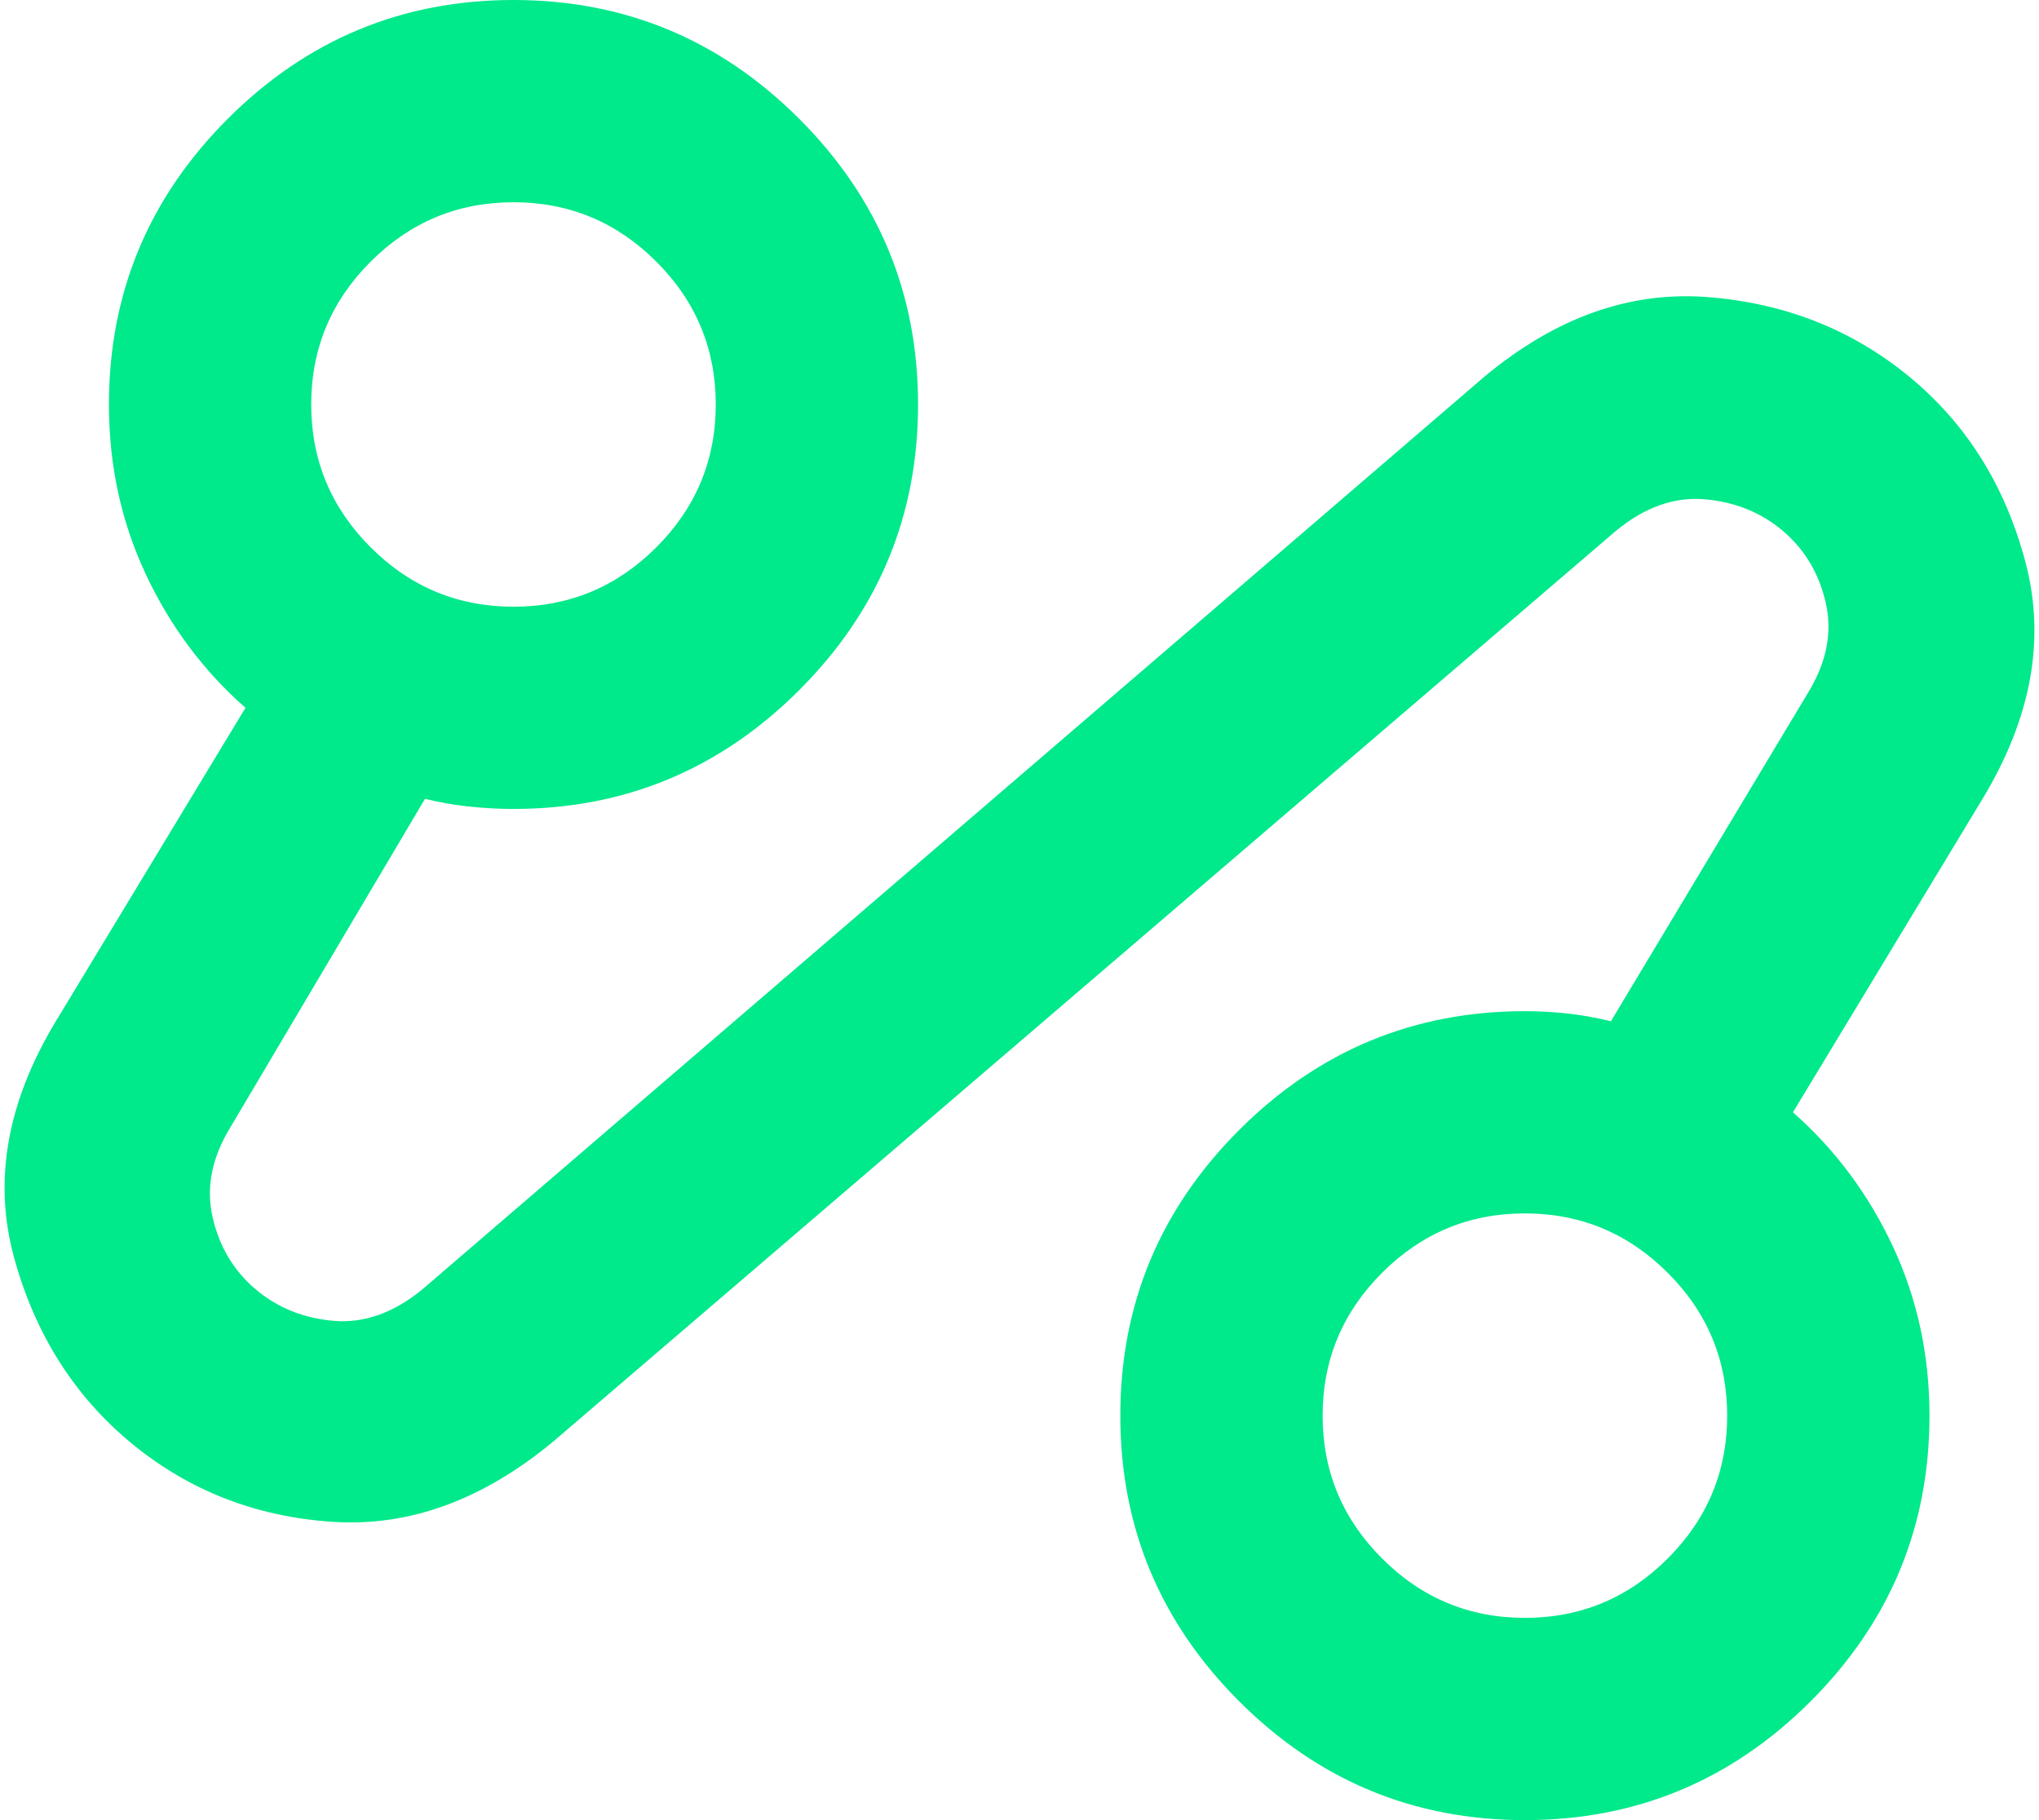 <svg width="56" height="50" viewBox="0 0 56 50" fill="none" xmlns="http://www.w3.org/2000/svg">
<path d="M15.214 39.583C13.269 41.204 11.244 41.944 9.137 41.806C7.031 41.667 5.191 40.949 3.617 39.653C2.043 38.356 0.966 36.655 0.387 34.549C-0.191 32.442 0.191 30.278 1.533 28.056L6.742 19.444C5.584 18.426 4.67 17.199 3.999 15.764C3.327 14.329 2.992 12.778 2.992 11.111C2.992 8.056 4.08 5.44 6.255 3.264C8.431 1.088 11.047 0 14.103 0C17.158 0 19.774 1.088 21.95 3.264C24.126 5.44 25.214 8.056 25.214 11.111C25.214 14.167 24.126 16.782 21.95 18.958C19.774 21.134 17.158 22.222 14.103 22.222C13.686 22.222 13.269 22.199 12.853 22.153C12.436 22.107 12.043 22.037 11.672 21.944L6.325 30.972C5.816 31.806 5.654 32.627 5.839 33.438C6.024 34.248 6.418 34.907 7.019 35.417C7.621 35.926 8.339 36.215 9.172 36.285C10.005 36.354 10.816 36.065 11.603 35.417L40.769 10.347C42.714 8.727 44.751 7.998 46.88 8.16C49.01 8.322 50.862 9.051 52.436 10.347C54.01 11.643 55.075 13.345 55.63 15.451C56.186 17.558 55.792 19.722 54.45 21.944L49.242 30.556C50.399 31.574 51.313 32.801 51.985 34.236C52.656 35.671 52.992 37.222 52.992 38.889C52.992 41.944 51.904 44.56 49.728 46.736C47.552 48.912 44.936 50 41.88 50C38.825 50 36.209 48.912 34.033 46.736C31.857 44.56 30.769 41.944 30.769 38.889C30.769 35.833 31.857 33.218 34.033 31.042C36.209 28.866 38.825 27.778 41.88 27.778C42.297 27.778 42.702 27.801 43.096 27.847C43.489 27.893 43.871 27.963 44.242 28.056L49.658 19.028C50.167 18.194 50.33 17.373 50.144 16.562C49.959 15.752 49.566 15.093 48.964 14.583C48.362 14.074 47.644 13.785 46.811 13.715C45.978 13.646 45.167 13.935 44.38 14.583L15.214 39.583ZM41.88 44.444C43.408 44.444 44.716 43.901 45.804 42.812C46.892 41.724 47.436 40.417 47.436 38.889C47.436 37.361 46.892 36.053 45.804 34.965C44.716 33.877 43.408 33.333 41.88 33.333C40.353 33.333 39.045 33.877 37.957 34.965C36.869 36.053 36.325 37.361 36.325 38.889C36.325 40.417 36.869 41.724 37.957 42.812C39.045 43.901 40.353 44.444 41.88 44.444ZM14.103 16.667C15.63 16.667 16.938 16.123 18.026 15.035C19.114 13.947 19.658 12.639 19.658 11.111C19.658 9.583 19.114 8.275 18.026 7.188C16.938 6.1 15.63 5.556 14.103 5.556C12.575 5.556 11.267 6.1 10.179 7.188C9.091 8.275 8.547 9.583 8.547 11.111C8.547 12.639 9.091 13.947 10.179 15.035C11.267 16.123 12.575 16.667 14.103 16.667Z" fill="#00E98B"/>
</svg>
